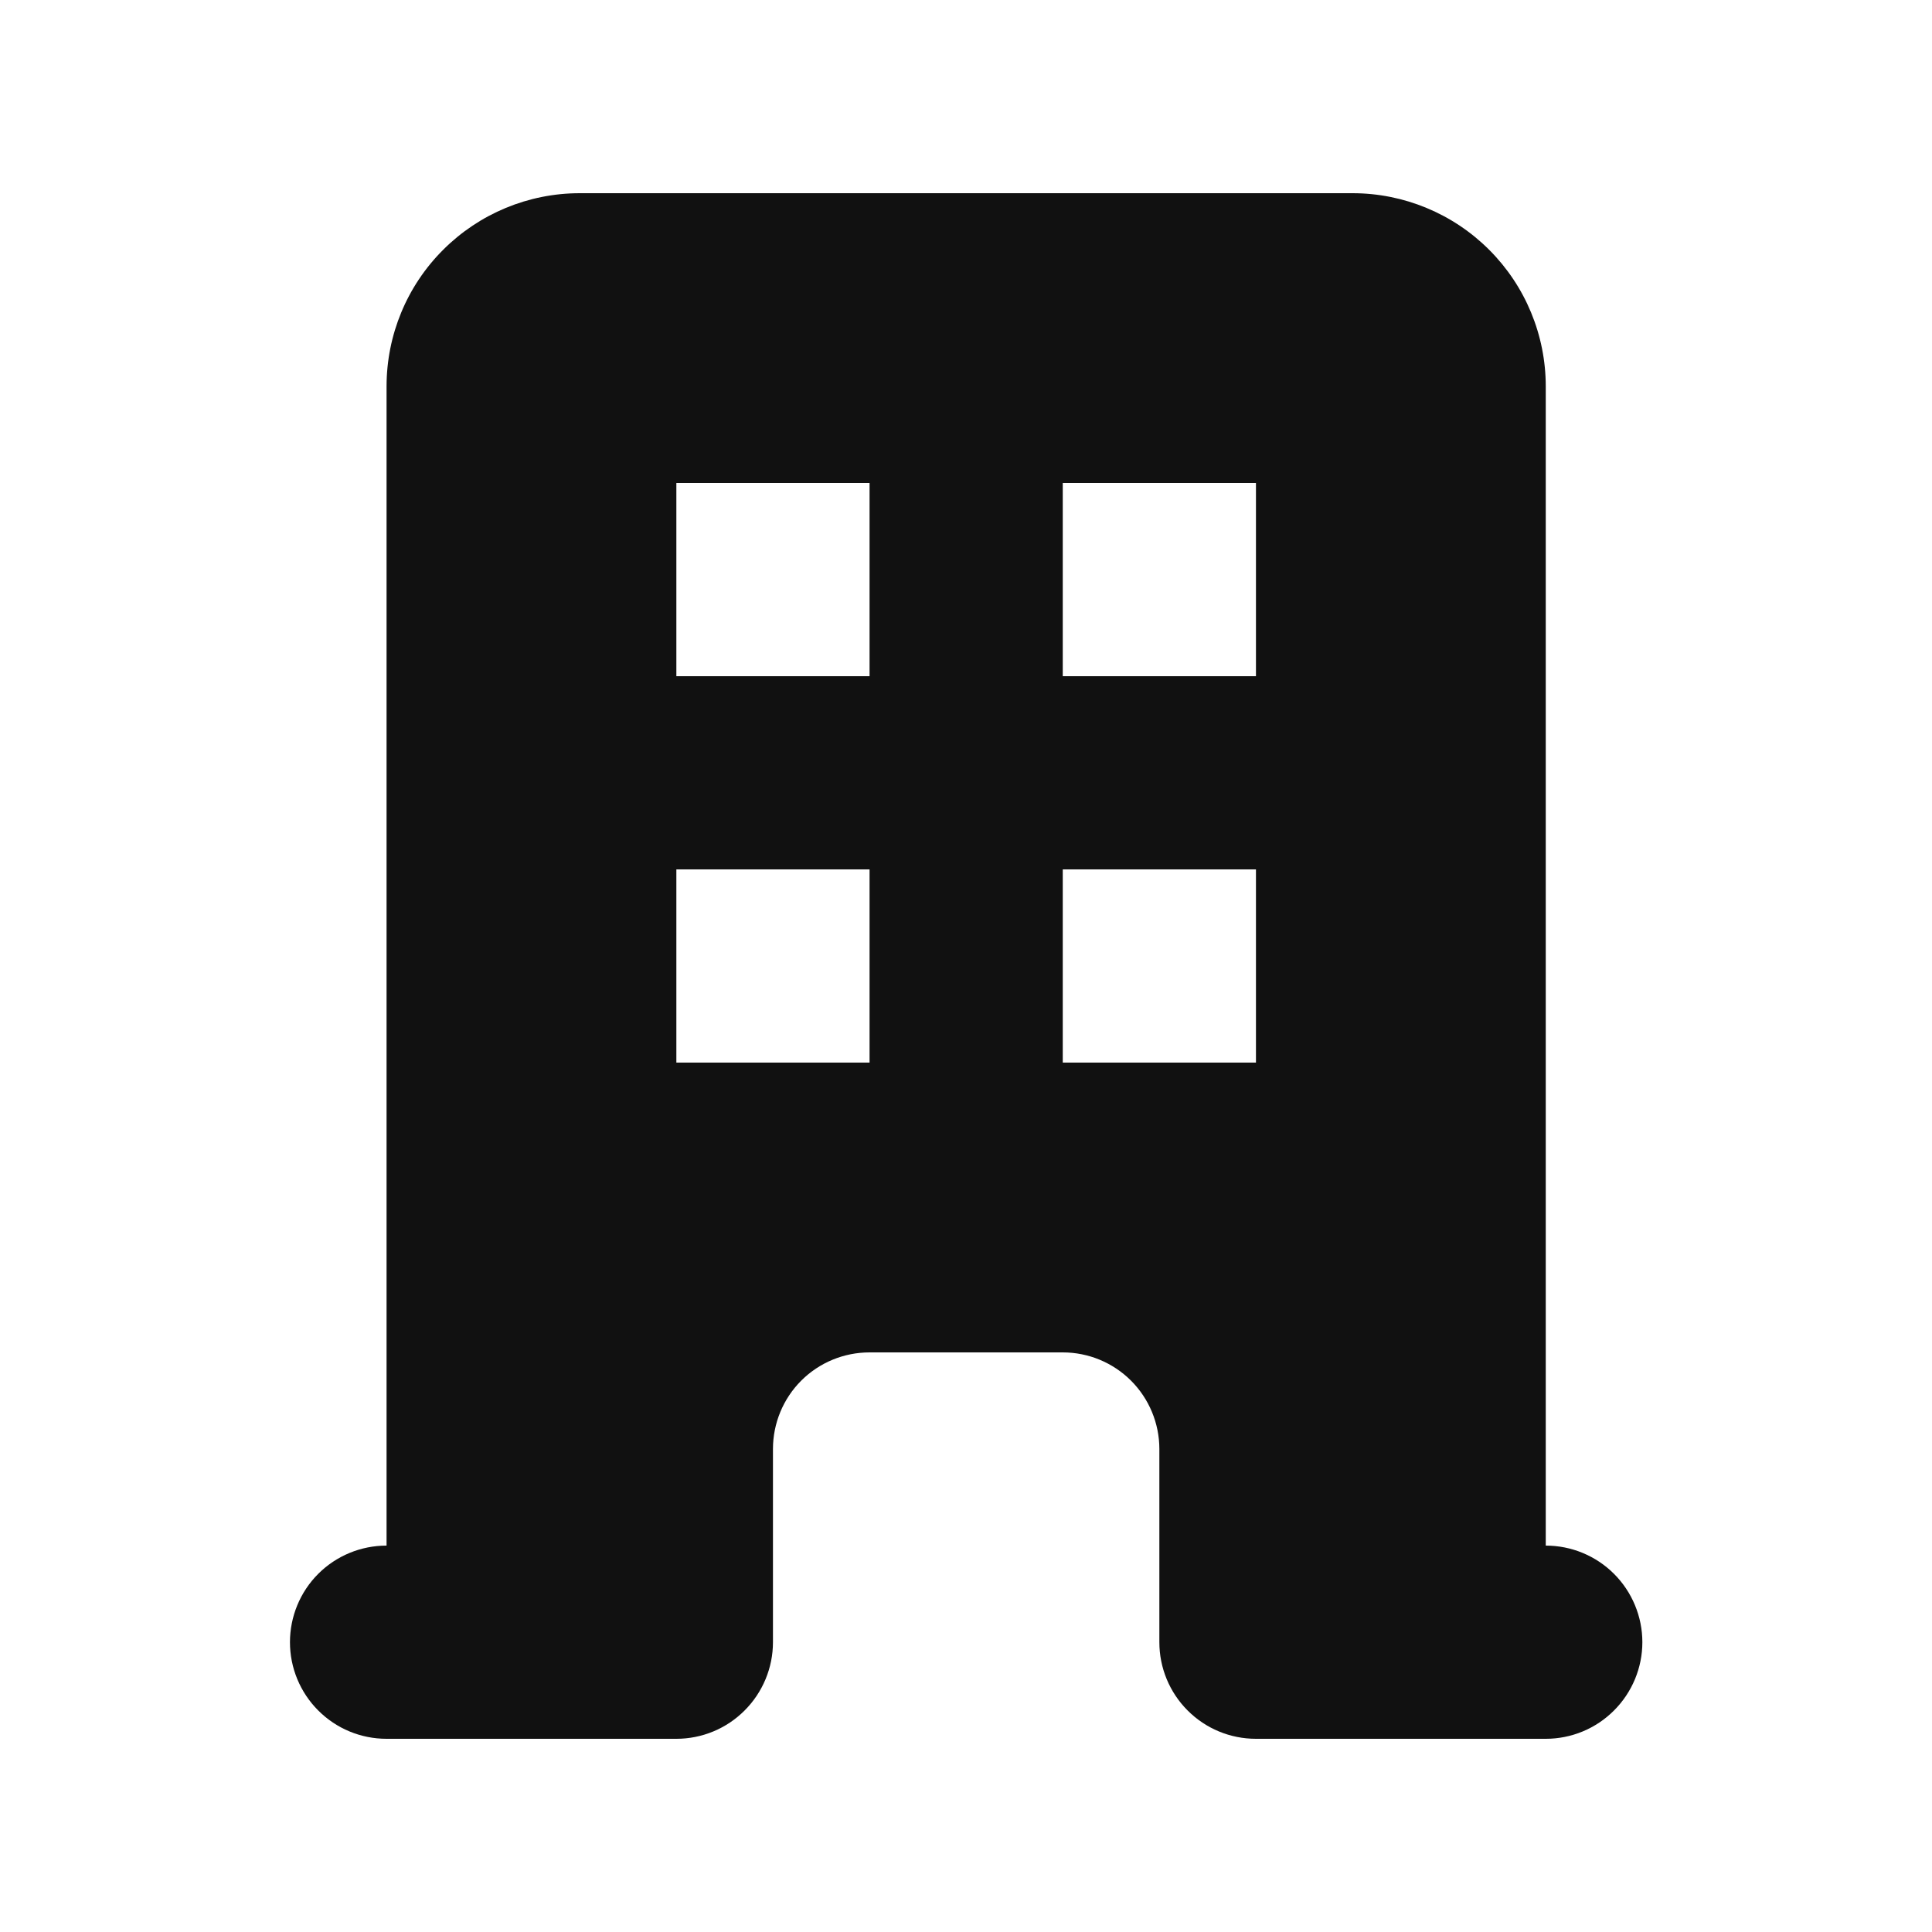 <svg width="24" height="24" viewBox="0 0 24 24" fill="none" xmlns="http://www.w3.org/2000/svg">
<path fill-rule="evenodd" clip-rule="evenodd" d="M4.802 4.8C4.802 4.163 5.054 3.553 5.505 3.103C5.955 2.653 6.565 2.4 7.202 2.4H16.802C17.438 2.4 18.049 2.653 18.499 3.103C18.949 3.553 19.202 4.163 19.202 4.8V19.2C19.52 19.2 19.825 19.326 20.05 19.551C20.275 19.776 20.402 20.082 20.402 20.4C20.402 20.718 20.275 21.023 20.05 21.248C19.825 21.474 19.52 21.6 19.202 21.6H15.602C15.283 21.6 14.978 21.474 14.753 21.248C14.528 21.023 14.402 20.718 14.402 20.4V18C14.402 17.682 14.275 17.376 14.05 17.151C13.825 16.926 13.52 16.8 13.202 16.8H10.802C10.483 16.8 10.178 16.926 9.953 17.151C9.728 17.376 9.602 17.682 9.602 18V20.4C9.602 20.718 9.475 21.023 9.25 21.248C9.025 21.474 8.72 21.6 8.402 21.6H4.802C4.483 21.6 4.178 21.474 3.953 21.248C3.728 21.023 3.602 20.718 3.602 20.4C3.602 20.082 3.728 19.776 3.953 19.551C4.178 19.326 4.483 19.2 4.802 19.2V4.8ZM8.402 6H10.802V8.4H8.402V6ZM10.802 10.8H8.402V13.2H10.802V10.8ZM13.202 6H15.602V8.4H13.202V6ZM15.602 10.8H13.202V13.2H15.602V10.8Z" fill="#111111"/>
</svg>
